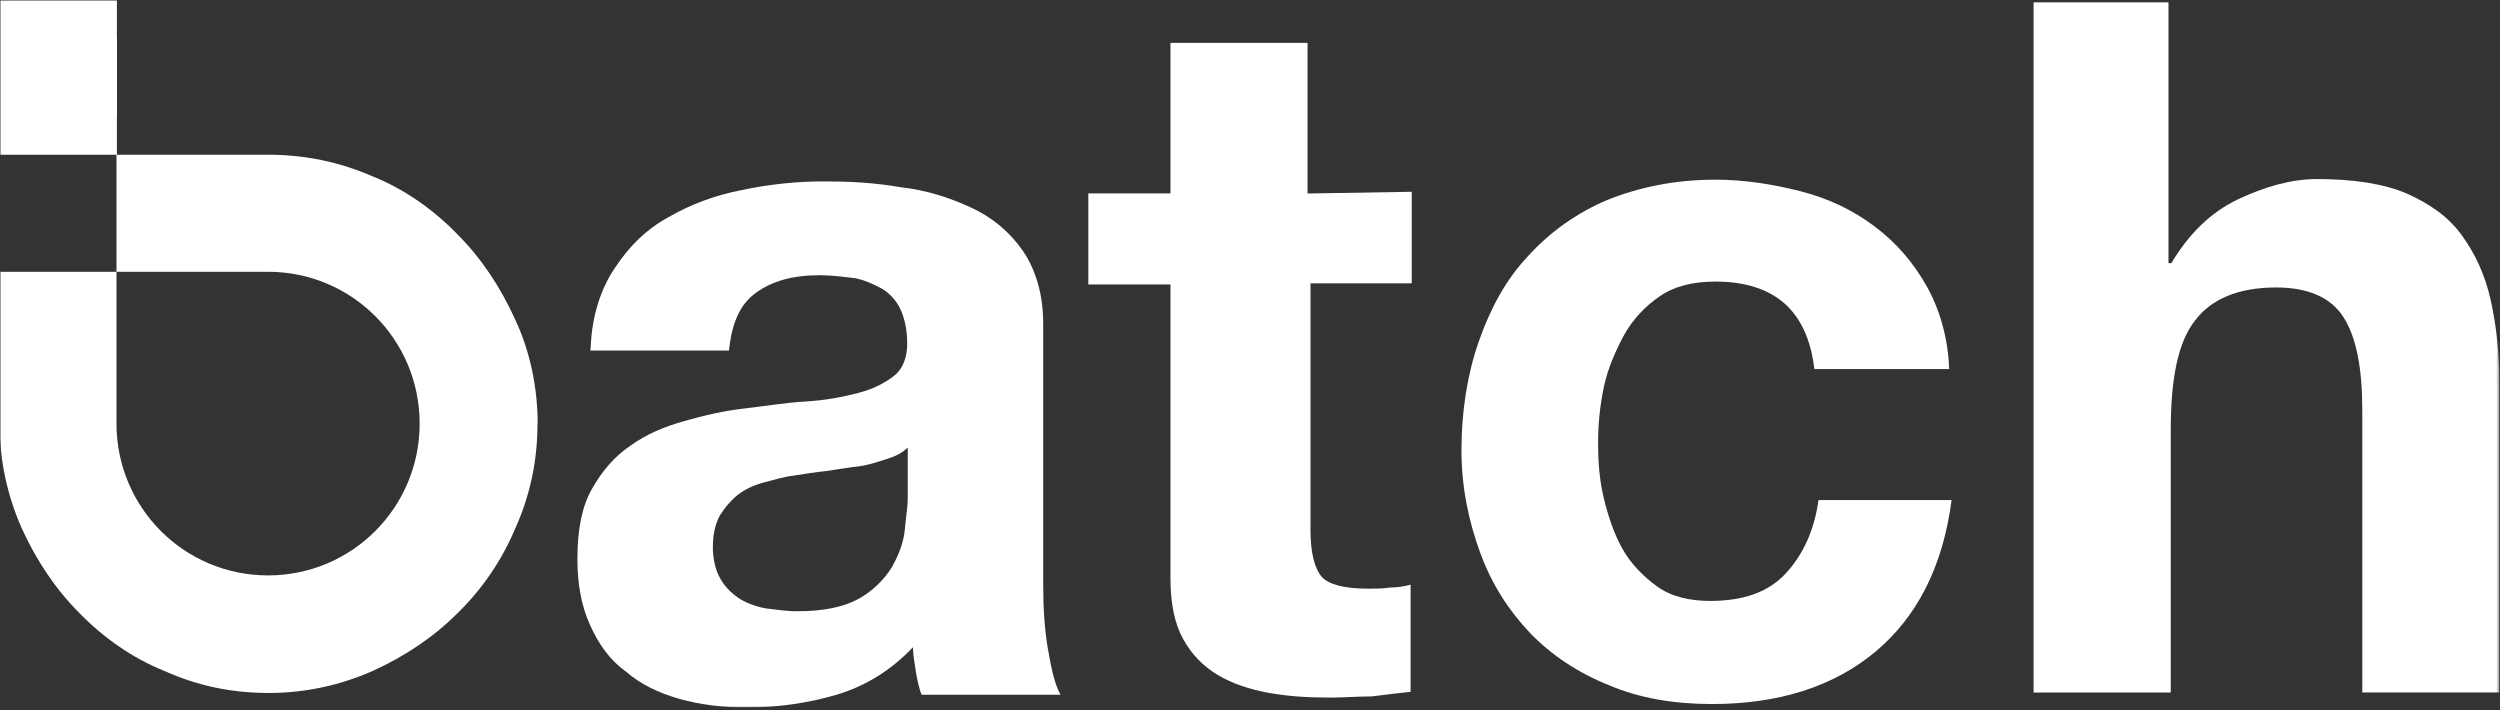<svg width="1000" height="284" viewBox="0 0 1000 284" fill="none" xmlns="http://www.w3.org/2000/svg">
<rect x="0" y="0" width="1000" height="284" fill="#333333" stroke="none"/>
<mask id="mask0_2001_106" style="mask-type:luminance" maskUnits="userSpaceOnUse" x="0" y="0" width="1000" height="284">
<path d="M999.753 0H0V283.019H999.753V0Z" fill="white"/>
</mask>
<g mask="url(#mask0_2001_106)">
<mask id="mask1_2001_106" style="mask-type:luminance" maskUnits="userSpaceOnUse" x="-1" y="0" width="1001" height="284">
<path d="M999.78 0H-0.22V283.019H999.78V0Z" fill="white"/>
</mask>
<g mask="url(#mask1_2001_106)">
<path d="M215 169.437C215 183.8 212.225 197.722 206.209 211.15C200.879 223.889 193.022 235.5 183.077 245.213C173.352 254.954 161.786 262.603 149.066 268.381C135.879 274.186 121.978 277.186 107.418 277.186C92.857 277.186 79.176 274.407 65.769 268.381C53.05 263.291 41.456 255.174 31.758 245.213C22.033 235.473 14.396 223.889 8.626 211.15C2.83 197.943 -0.165 184.02 -0.165 169.437V108.712H46.593V169.437C46.593 203.033 73.681 230.163 107.225 230.163C140.769 230.163 167.857 203.033 167.857 169.437C167.857 135.841 140.769 108.712 107.225 108.712H46.593V61.881H107.225C121.566 61.881 135.467 64.66 148.874 70.466C161.593 75.556 173.187 83.673 182.885 93.633C192.61 103.374 200.247 114.957 206.017 127.697C212.033 140.436 215.055 155.047 215.055 169.41M4.02509e-05 61.881H46.758V15.078H4.02509e-05V61.909V61.881Z" fill="white"/>
<path d="M236.291 138.84C236.758 126.101 240.467 115.205 246.017 107.088C251.813 98.283 258.736 91.57 267.308 86.92C276.099 81.829 285.824 78.115 296.703 76.024C307.583 73.713 318.681 72.557 329.561 72.557C339.286 72.557 349.698 73.025 360.11 74.868C370.522 76.024 379.78 79.05 388.352 82.985C396.923 86.92 403.846 92.725 409.176 100.375C414.258 107.804 417.28 117.764 417.28 129.348V233.409C417.28 242.682 417.747 251.267 419.121 259.356C420.522 267.473 421.896 273.719 424.203 277.901H368.654C367.5 275.122 366.813 271.407 366.346 268.628C365.879 265.162 365.192 262.135 365.192 258.888C356.401 268.161 346.209 274.407 334.643 277.901C322.61 281.368 311.044 282.991 298.297 282.991C289.039 282.991 279.78 281.836 271.676 279.524C263.572 277.213 256.181 273.719 250.385 268.628C243.901 264.006 239.506 257.733 236.044 250.083C232.583 242.434 230.962 233.85 230.962 223.421C230.962 211.838 232.802 202.565 236.758 195.604C240.934 188.175 246.017 182.397 252.253 178.214C258.736 173.592 265.44 170.785 273.544 168.474C281.648 166.163 289.753 164.292 297.857 163.384C305.962 162.448 314.066 161.073 322.17 160.605C330.275 160.137 337.225 158.761 343.462 157.138C349.698 155.514 354.341 152.956 357.802 150.177C361.264 147.398 362.885 142.748 362.885 137.437C362.885 131.632 361.731 127.009 360.11 123.542C358.489 120.075 355.495 117.049 352.692 115.425C349.231 113.582 345.742 111.958 341.813 111.243C337.637 110.775 333.022 110.087 327.94 110.087C317.061 110.087 308.956 112.399 302.473 117.049C295.989 121.671 292.747 129.1 291.594 140.216H236.044C236.264 139.996 236.264 138.813 236.264 138.813M362.885 179.177C360.577 181.489 357.802 182.644 354.094 183.8C350.385 184.955 347.143 186.111 343.214 186.579C339.039 187.047 335.11 187.735 330.495 188.422C325.879 188.89 321.703 189.578 317.308 190.266C313.132 190.734 309.203 192.109 305.275 193.045C301.099 194.201 297.857 195.824 294.863 198.135C292.088 200.446 289.78 203.225 287.912 206.252C286.072 209.719 285.137 213.681 285.137 218.991C285.137 223.614 286.291 228.264 287.912 231.043C289.753 234.51 292.088 236.849 295.33 239.16C298.105 241.003 302.28 242.627 306.209 243.342C310.385 243.81 314.313 244.498 318.929 244.498C329.808 244.498 337.912 242.654 343.681 239.408C349.478 236.161 354.094 231.291 356.868 226.668C359.643 221.578 361.484 216.928 361.951 211.59C362.418 206.5 363.105 202.317 363.105 199.538V179.37L362.885 179.15V179.177Z" fill="white"/>
<path d="M564.698 76.712V113.334H524.203V212.305C524.203 221.578 526.044 227.824 528.819 230.851C531.593 233.877 538.077 235.473 547.335 235.473C550.11 235.473 553.132 235.473 556.126 235.005C558.901 235.005 561.923 234.538 564.231 233.85V276.718C559.615 277.186 554.505 277.874 548.736 278.561C542.94 278.561 537.857 279.029 532.06 279.029C523.269 279.029 515.385 278.561 507.747 277.186C499.89 275.782 492.939 273.471 487.143 270.004C481.346 266.537 476.731 261.887 473.269 255.642C469.808 249.396 468.187 241.279 468.187 231.291V113.774H435.33V77.372H468.187V17.142H523.022V77.4L564.67 76.712H564.698Z" fill="white"/>
<path d="M685.962 112.646C677.17 112.646 669.753 114.49 663.984 118.452C658.187 122.387 653.104 127.725 649.643 133.97C646.181 140.464 643.159 147.178 641.538 154.827C639.918 162.476 639.231 169.905 639.231 177.306C639.231 184.268 639.698 191.669 641.538 199.318C643.379 206.968 645.714 213.681 648.956 219.487C652.198 225.293 657.06 230.383 662.83 234.565C668.599 238.747 676.016 240.371 684.121 240.371C697.308 240.371 707.253 236.904 714.203 229.475C721.154 222.046 725.769 212.085 727.39 200.034H780.632C777.17 226.696 766.758 246.864 750.082 260.759C733.407 274.654 711.429 281.616 684.808 281.616C669.753 281.616 655.879 279.304 643.846 274.187C631.126 269.096 620.714 262.135 612.143 253.33C603.352 244.058 596.648 233.63 592.006 220.89C587.39 208.151 584.588 194.944 584.588 179.865C584.588 164.787 586.896 149.736 591.538 136.529C596.154 123.322 602.418 111.738 611.209 102.466C620 92.725 630.879 85.076 642.912 79.986C655.632 74.896 670 71.869 686.181 71.869C697.747 71.869 709.313 73.713 720.192 76.492C731.071 79.271 741.016 83.921 749.588 90.387C758.379 96.88 765.082 104.75 770.412 114.022C775.742 123.295 779.203 134.878 779.67 147.618H725.742C722.967 124.203 709.78 112.619 685.934 112.619" fill="white"/>
<path d="M867.39 0.936V105.245H868.544C875.495 93.661 884.038 85.076 895.165 79.738C906.044 74.648 916.456 71.621 926.868 71.621C941.209 71.621 953.489 73.465 962.747 77.427C972.005 81.609 979.396 86.7 984.725 94.129C989.808 101.09 993.984 109.647 996.291 120.075C998.599 130.503 999.753 141.399 999.753 153.671V276.993H944.918V164.127C944.918 147.425 942.61 135.154 937.5 127.037C932.418 118.92 923.159 114.985 910.412 114.985C895.357 114.985 884.505 119.608 878.022 128.192C871.071 136.997 868.297 151.828 868.297 172.244V277.021H813.434V0.936H867.363H867.39Z" fill="white"/>
<path d="M46.758 0H0V46.831H46.758V0Z" fill="white"/>
</g>
</g>
</svg>
